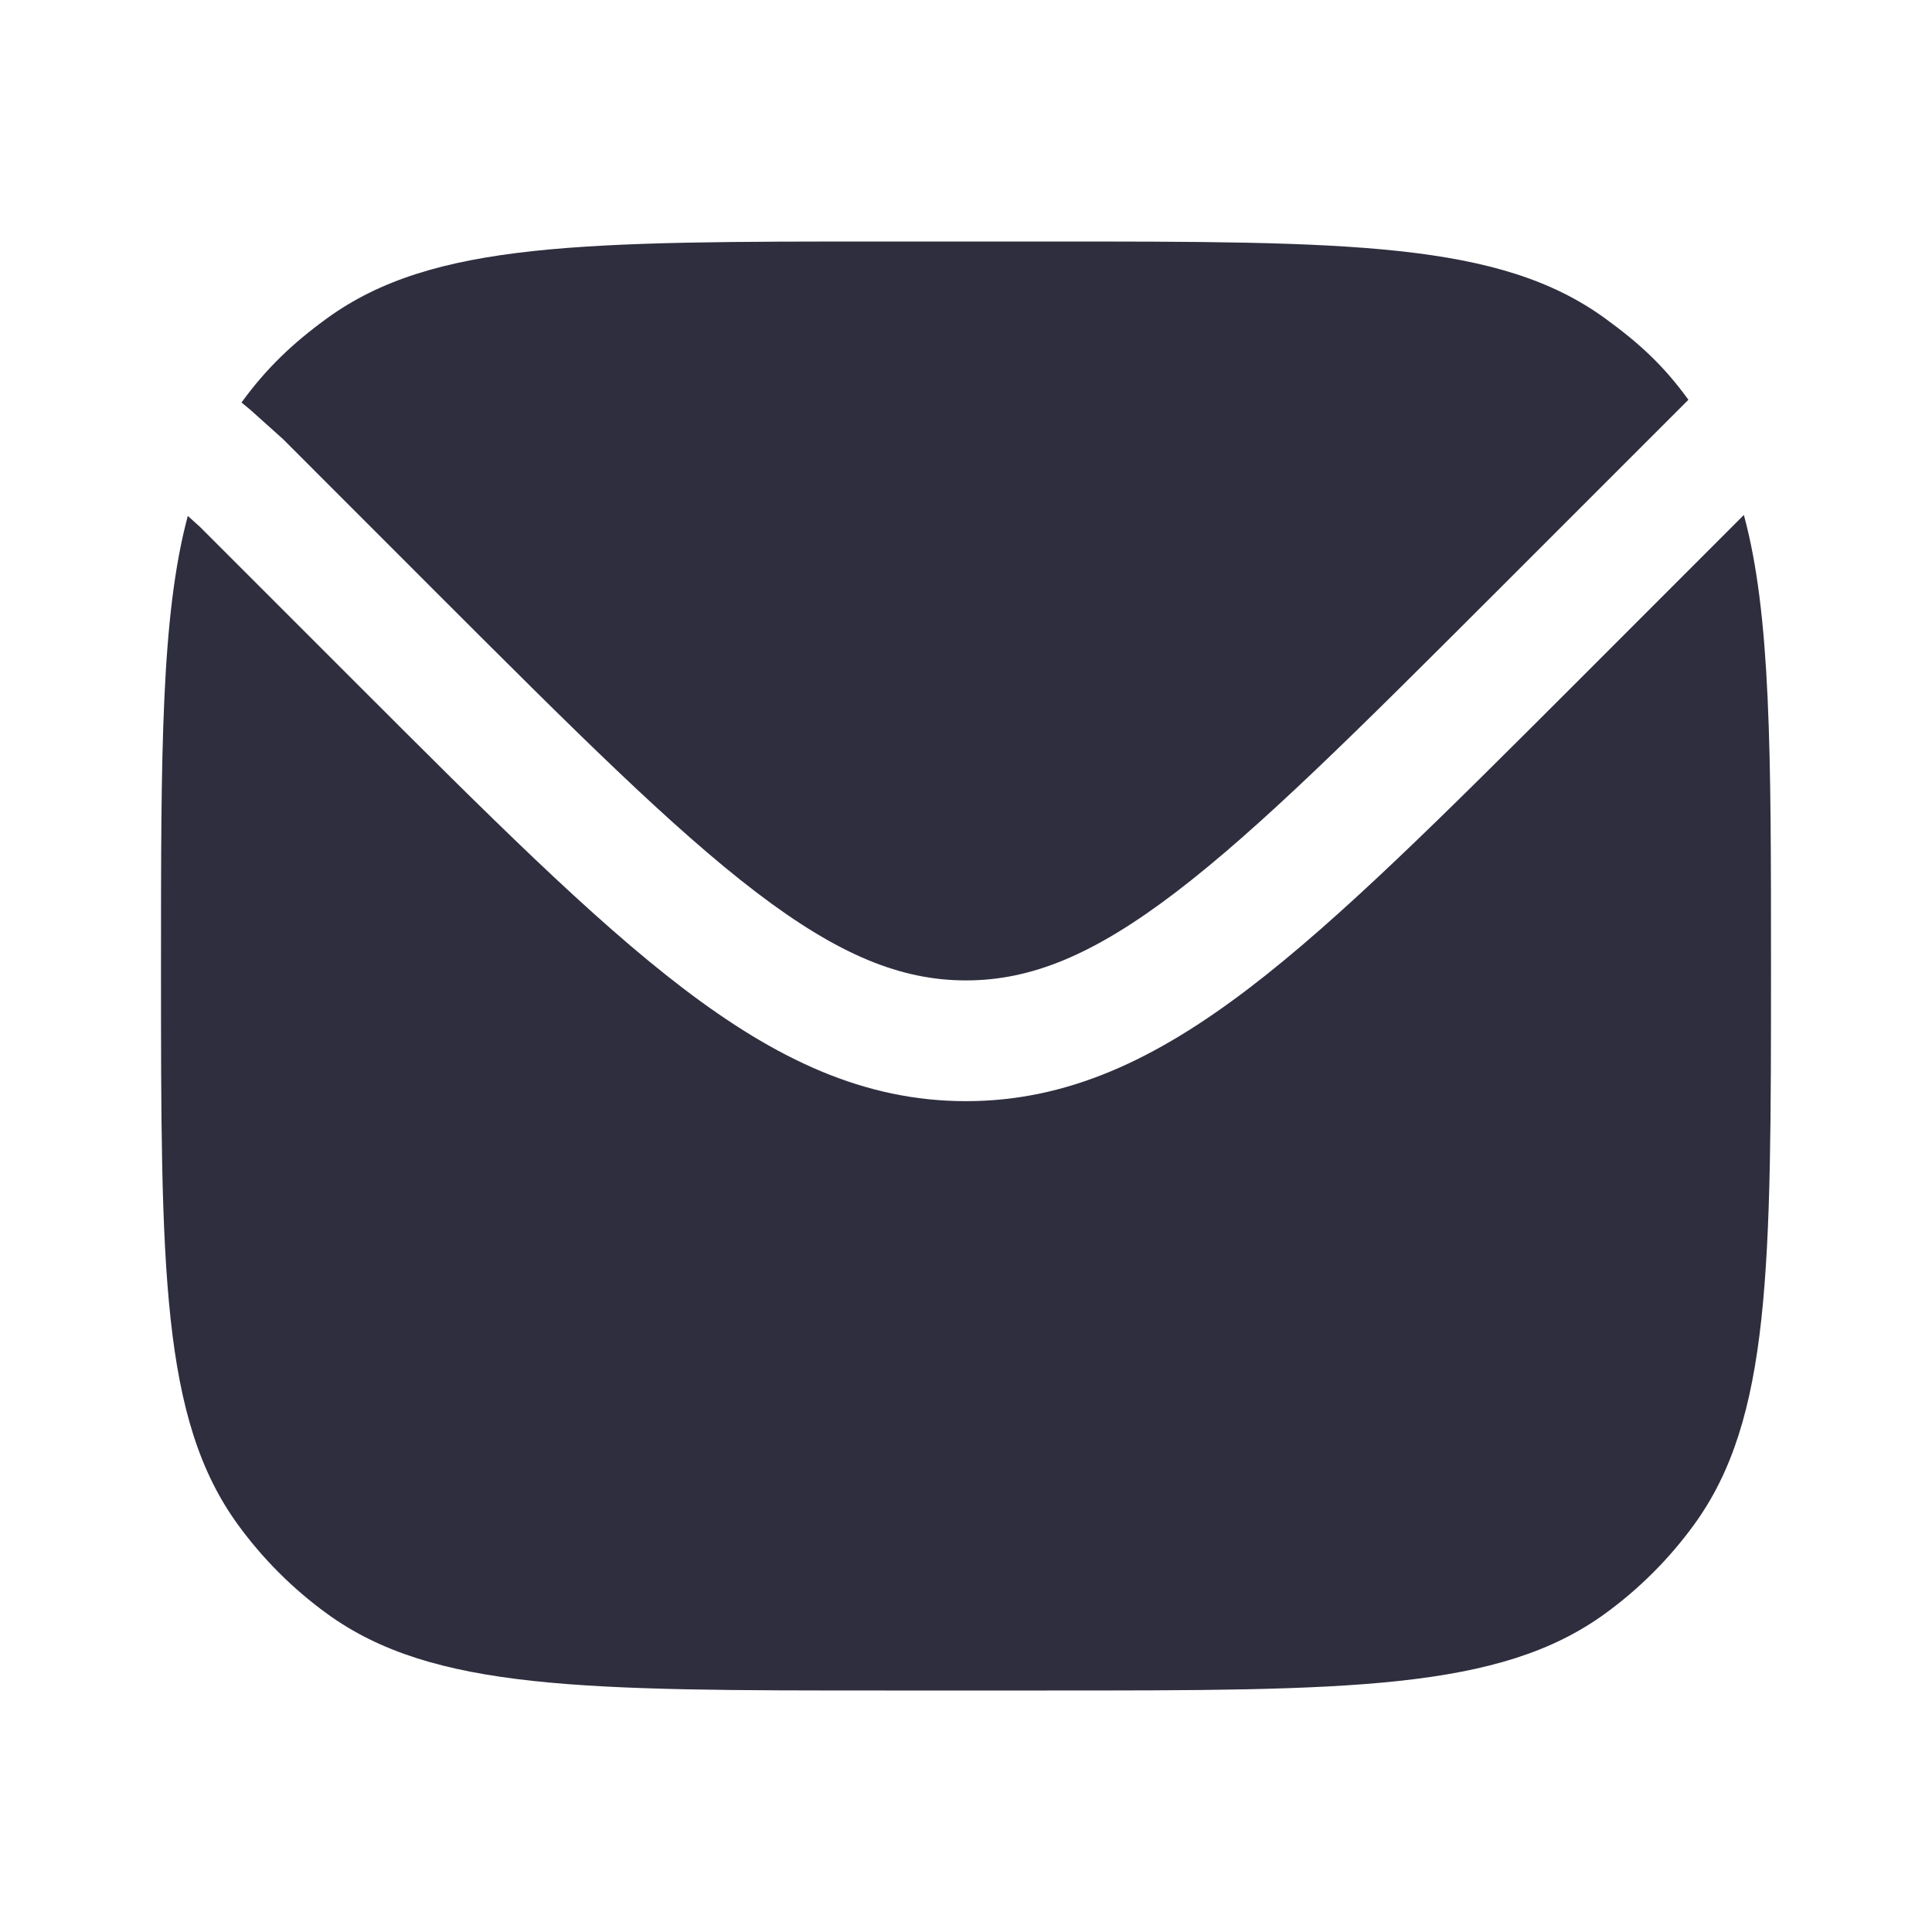 <?xml version="1.0" encoding="UTF-8"?> <svg xmlns="http://www.w3.org/2000/svg" width="24" height="24" viewBox="0 0 24 24" fill="none"><path d="M2.333 6.409C2 7.649 2 9.36 2 12C2 15.75 2 17.625 2.955 18.939C3.263 19.363 3.637 19.737 4.061 20.045C5.375 21 7.25 21 11 21H13C16.75 21 18.625 21 19.939 20.045C20.363 19.737 20.737 19.363 21.045 18.939C22 17.625 22 15.75 22 12C22 9.351 22 7.638 21.663 6.397L19.561 8.5C17.928 10.132 16.649 11.411 15.517 12.275C14.358 13.159 13.265 13.679 12 13.679C10.734 13.679 9.642 13.159 8.483 12.275C7.35 11.411 6.071 10.132 4.439 8.5L2.484 6.545L2.333 6.409Z" fill="#2F2E3F"></path><path d="M3 5L3.109 5.09L3.516 5.455L5.459 7.399C7.141 9.08 8.35 10.287 9.393 11.083C10.418 11.865 11.194 12.179 12 12.179C12.806 12.179 13.582 11.865 14.607 11.083C15.65 10.287 16.859 9.08 18.541 7.399L20.849 5.091L20.974 4.966C20.666 4.541 20.363 4.263 19.939 3.955C18.625 3 16.75 3 13 3H11C7.25 3 5.375 3 4.061 3.955C3.637 4.263 3.308 4.576 3 5Z" fill="#2F2E3F"></path></svg> 